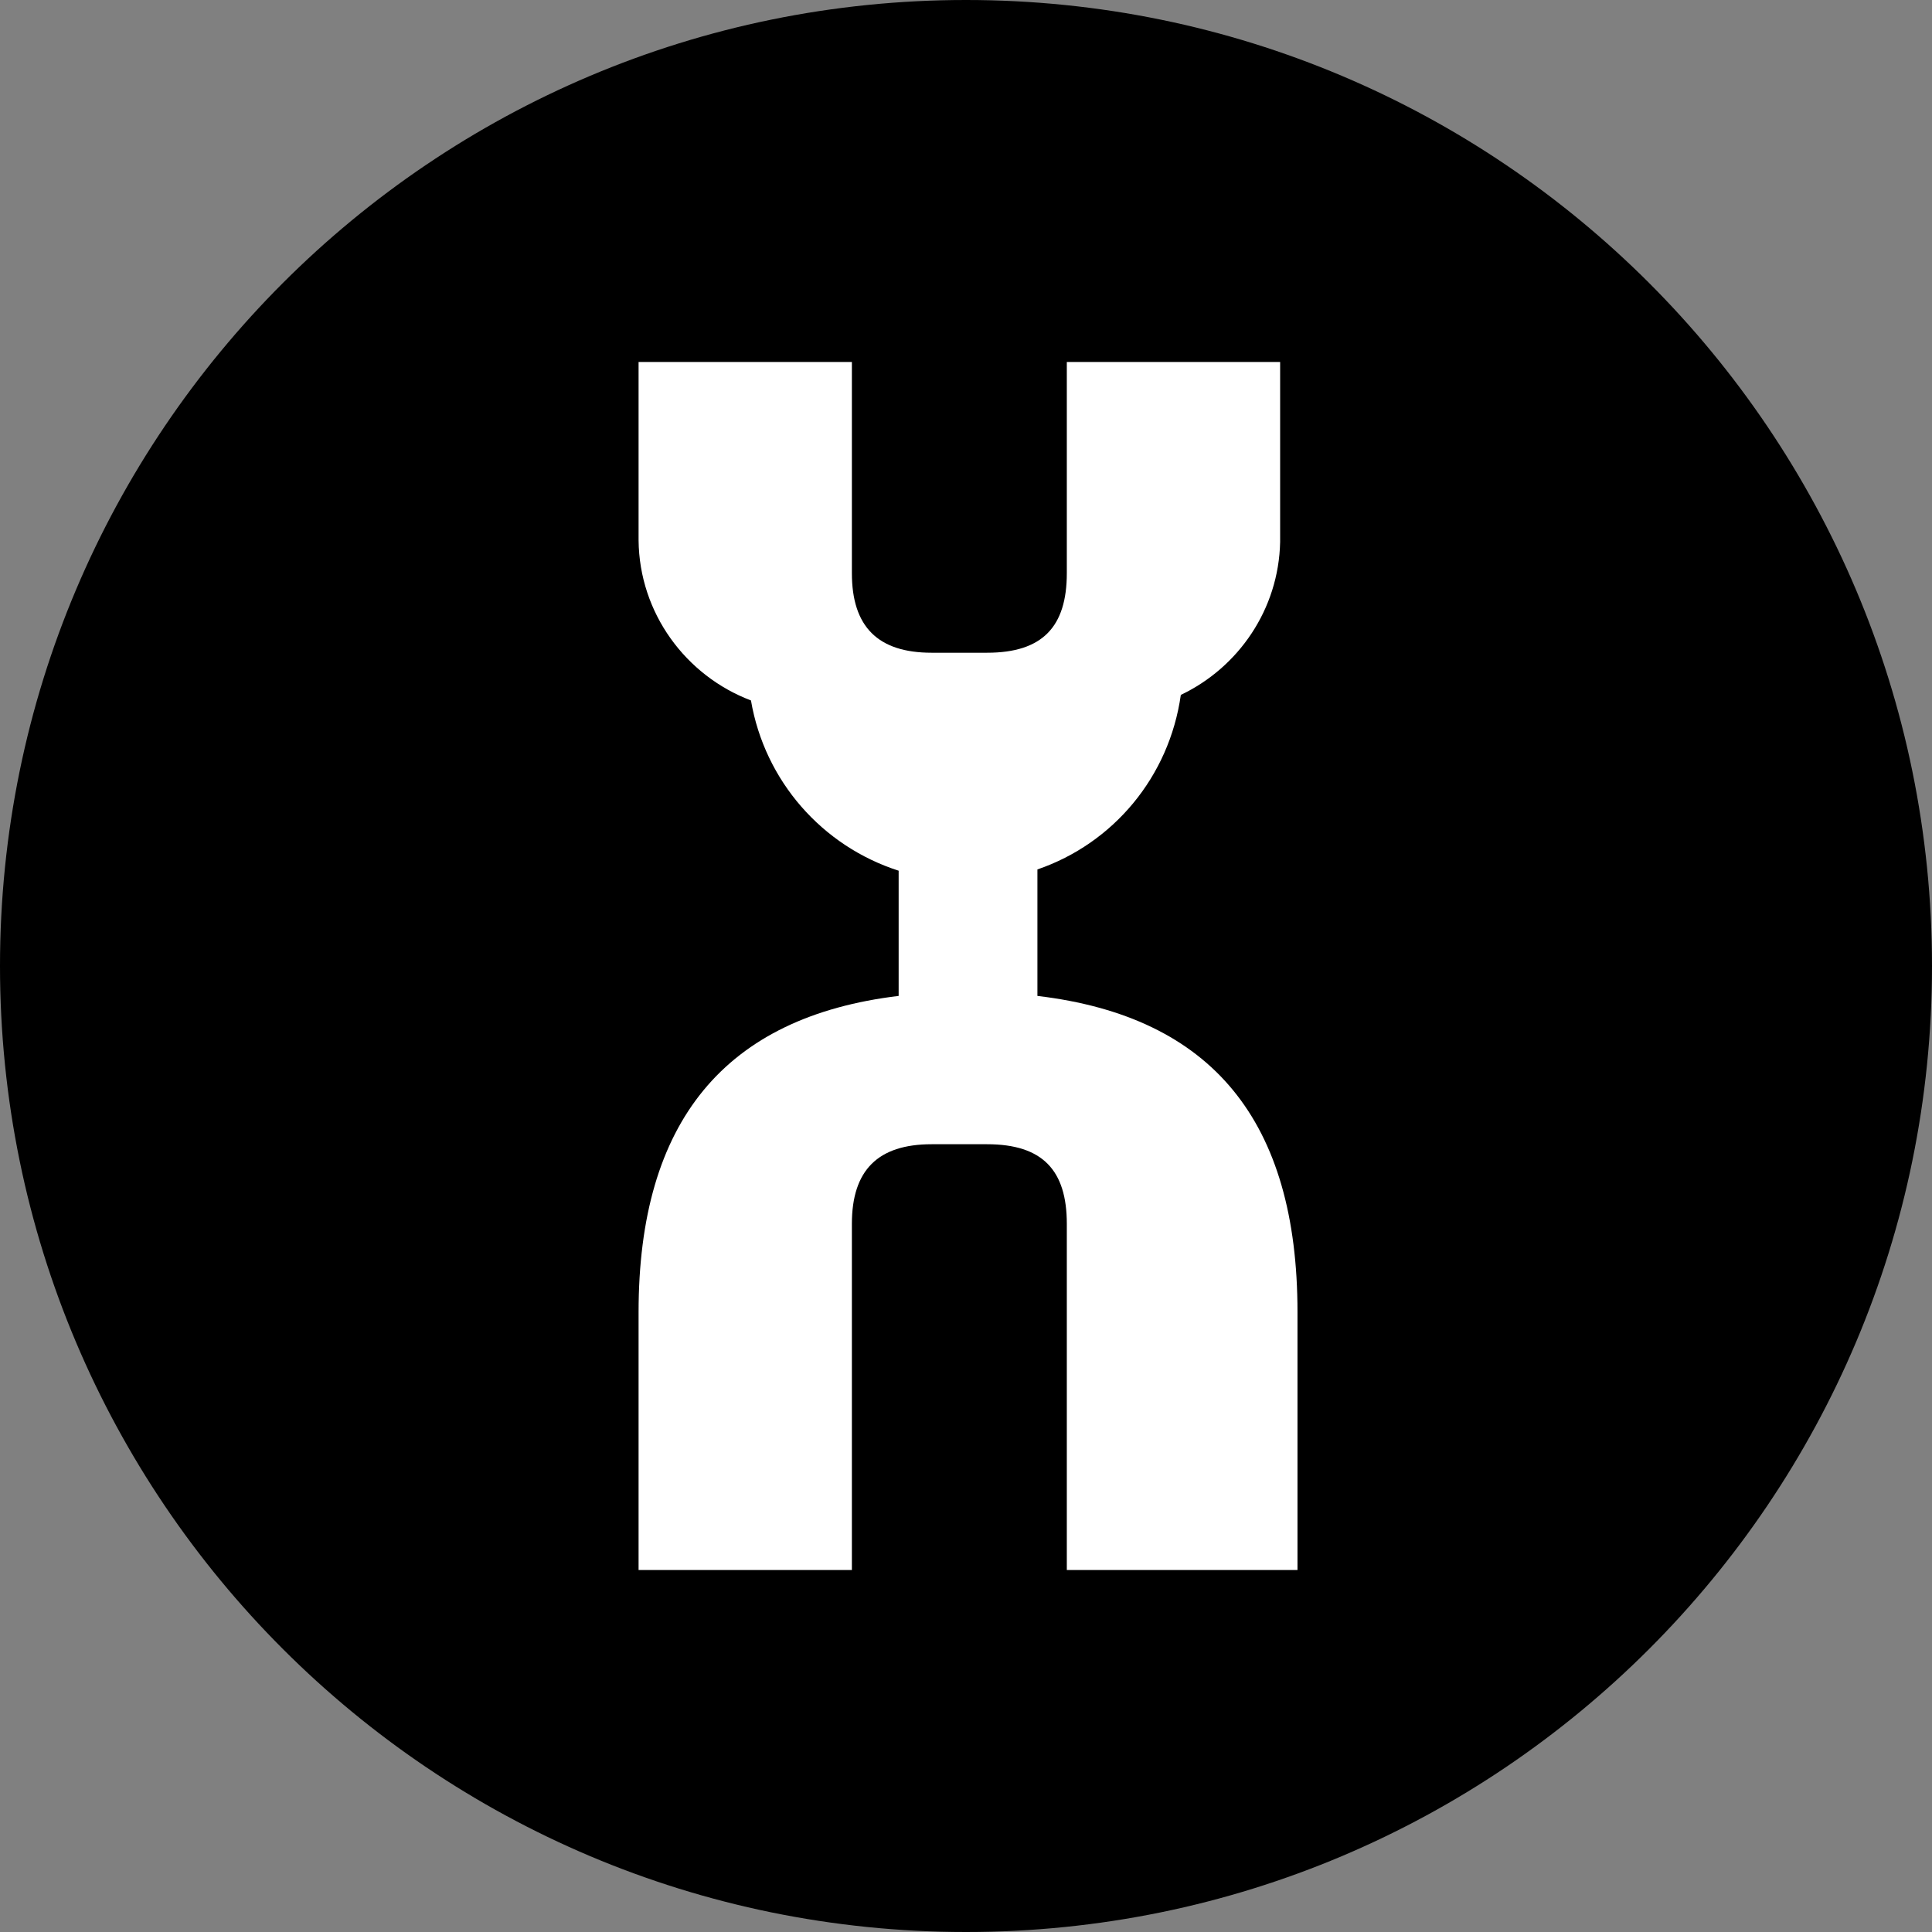 <svg width="475" height="475" viewBox="0 0 475 475" fill="none" xmlns="http://www.w3.org/2000/svg">
<rect x="0" y="0" width="475" height="475" fill="#808080" stroke="none"/>
<path d="M475 237.5C475 368.668 368.668 475 237.5 475C106.332 475 0 368.668 0 237.5C0 106.332 106.332 0 237.5 0C368.668 0 475 106.332 475 237.5Z" fill="black"/>
<path d="M255.059 244.827V213.758C273.727 207.368 287.471 190.982 290.316 170.847C304.487 164.116 314.39 149.803 314.732 133.246V89H262.287V140.914C262.287 154.091 256.311 160.481 242.681 160.481H229.051C215.847 160.481 209.444 154.091 209.444 140.914V89H157V132.82C157.171 150.769 168.639 166.161 184.631 172.21C188.017 192.033 202.16 208.05 220.941 214.071V244.855C178.228 249.996 157 275.697 157 322.613V386H209.444V300.887C209.444 287.71 215.847 281.32 229.051 281.32H242.681C256.311 281.32 262.287 287.71 262.287 300.887V386H319V322.613C319 275.669 298.085 249.967 255.059 244.855V244.827Z" fill="white"/>
</svg>
